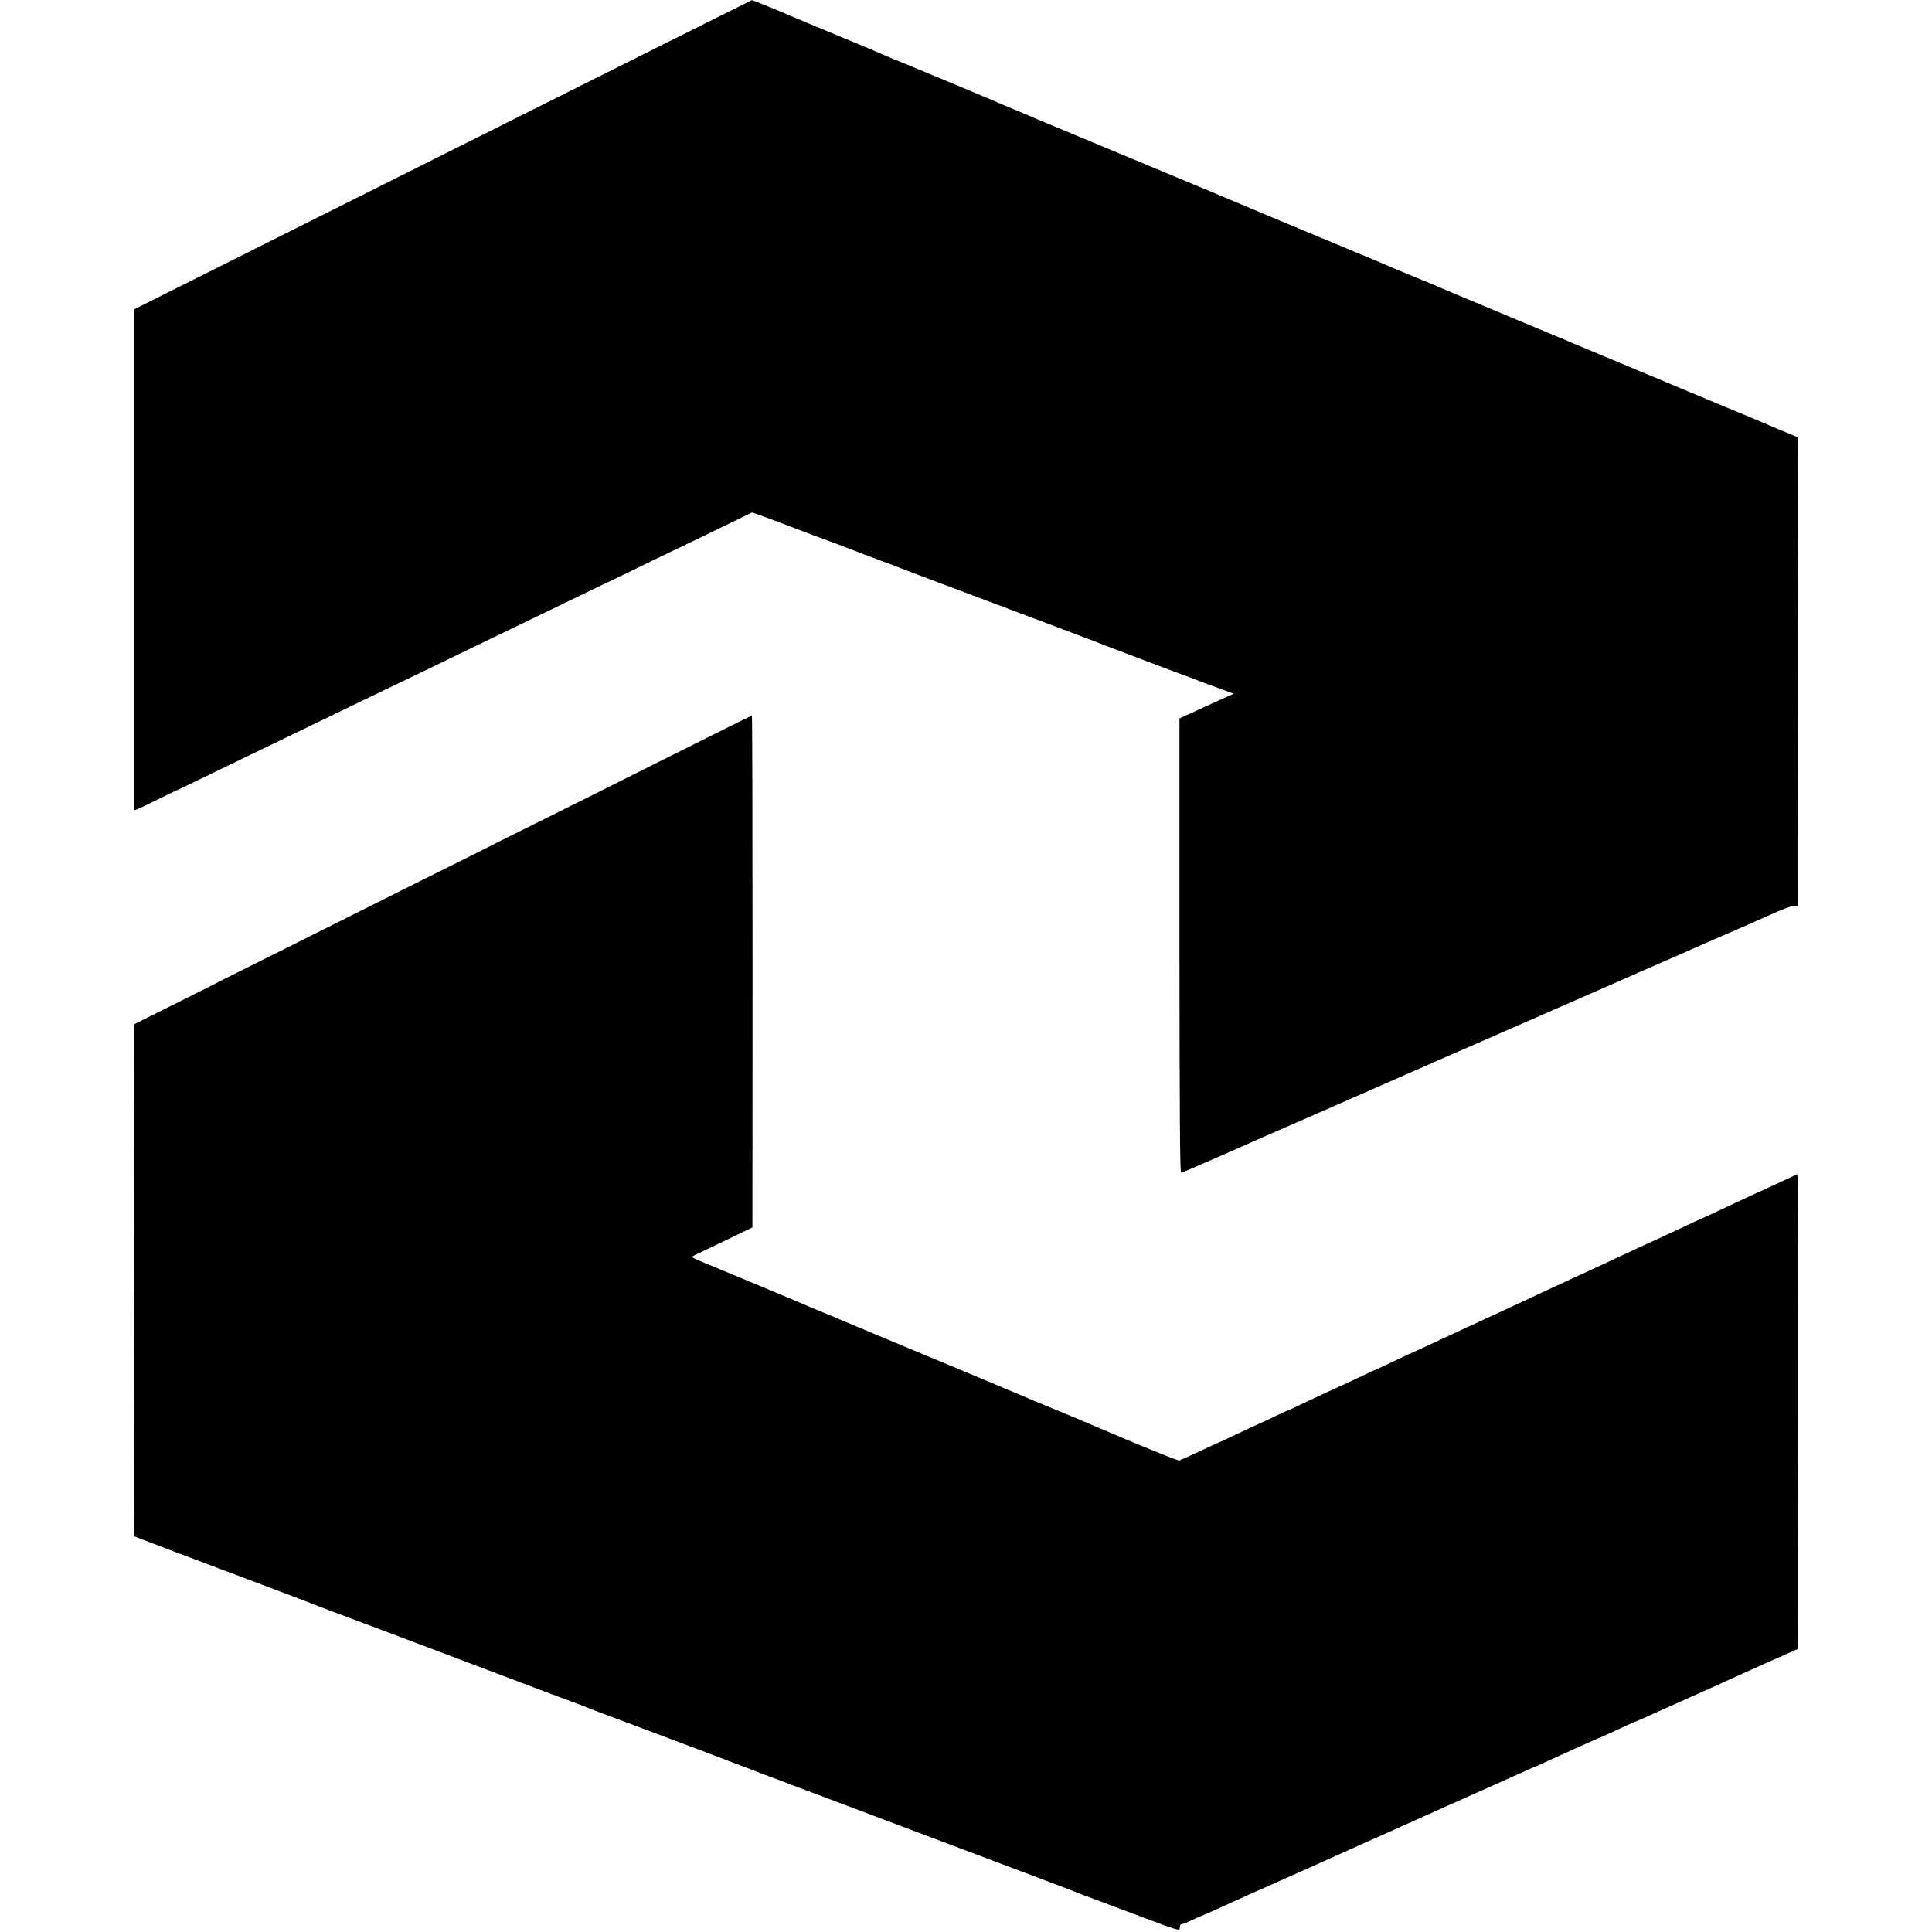<?xml version="1.0" standalone="no"?>
<!DOCTYPE svg PUBLIC "-//W3C//DTD SVG 20010904//EN"
 "http://www.w3.org/TR/2001/REC-SVG-20010904/DTD/svg10.dtd">
<svg version="1.0" xmlns="http://www.w3.org/2000/svg"
 width="1488pt" height="1488pt" viewBox="0 0 1488 1488"
 preserveAspectRatio="xMidYMid meet">
<g transform="translate(0,1488) scale(0.1,-0.1)"
fill="#000000" stroke="none">
<path d="M3408 13687 l-2378 -1191 0 -1929 0 -1928 23 7 c12 4 79 35 149 70
70 35 129 64 131 64 2 0 112 52 243 116 132 64 293 142 359 174 153 73 569
275 875 423 91 44 219 105 285 137 142 68 348 167 575 278 91 44 224 108 295
142 232 112 457 221 585 283 69 34 127 61 130 62 3 1 86 41 185 89 99 49 225
110 280 136 120 57 412 198 548 265 l99 48 61 -21 c34 -12 145 -53 247 -92
102 -39 196 -75 210 -79 26 -9 307 -115 348 -132 13 -5 67 -25 120 -45 53 -19
106 -39 117 -44 18 -8 222 -85 635 -240 435 -163 988 -372 1005 -380 21 -9
603 -229 620 -234 6 -2 24 -8 40 -15 17 -7 53 -21 80 -31 28 -10 90 -32 138
-50 l88 -33 -209 -95 -208 -95 0 -1751 c1 -1339 4 -1750 13 -1749 10 2 305
130 473 205 78 35 100 45 325 143 215 94 251 110 318 139 207 91 798 350 822
361 16 8 125 55 240 105 116 50 224 98 240 105 17 7 86 38 155 68 593 260 942
412 980 430 25 11 137 60 250 109 113 50 223 98 245 108 22 10 110 48 195 85
85 37 178 77 205 90 189 85 263 114 283 108 l22 -5 -2 1808 -3 1807 -70 29
c-67 27 -83 34 -150 63 -16 8 -194 82 -395 165 -201 84 -378 158 -395 165 -16
8 -75 32 -130 55 -55 22 -109 45 -120 50 -11 5 -119 50 -240 100 -121 50 -233
97 -250 105 -16 7 -97 41 -180 75 -82 34 -163 68 -180 75 -16 7 -156 66 -310
130 -154 64 -295 123 -312 131 -18 8 -48 20 -65 28 -18 8 -82 34 -143 59 -110
45 -234 97 -290 122 -16 7 -97 41 -180 75 -194 80 -1001 418 -1040 435 -16 8
-111 47 -210 88 -170 71 -1147 478 -1190 496 -11 5 -36 16 -55 24 -19 8 -91
39 -160 67 -69 29 -138 58 -155 66 -16 7 -129 54 -250 105 -121 50 -263 109
-315 131 -52 22 -131 55 -175 72 -44 18 -96 40 -115 49 -19 9 -172 73 -340
142 -168 70 -319 133 -337 141 -71 32 -297 124 -302 123 -4 -1 -1076 -537
-2383 -1192z"/>
<path d="M5115 9033 c-368 -185 -805 -403 -970 -485 -165 -81 -308 -153 -318
-158 -9 -6 -333 -168 -720 -360 -386 -193 -710 -355 -721 -361 -10 -6 -154
-78 -320 -160 -165 -82 -309 -154 -320 -160 -10 -6 -175 -89 -367 -185 l-349
-174 2 -1972 3 -1971 75 -29 c144 -55 131 -51 1030 -389 146 -55 274 -104 285
-109 11 -5 99 -38 195 -74 96 -36 272 -101 390 -146 118 -45 388 -147 600
-227 212 -80 412 -155 445 -168 33 -12 98 -37 145 -55 47 -18 103 -39 125 -47
45 -15 189 -70 220 -83 11 -5 65 -26 120 -46 55 -20 159 -59 230 -86 72 -27
146 -55 165 -62 91 -34 518 -195 540 -204 14 -6 63 -25 110 -42 47 -17 94 -35
105 -40 11 -5 58 -23 105 -40 47 -17 94 -35 105 -39 11 -5 117 -45 235 -89
118 -44 334 -126 480 -181 360 -136 786 -296 1200 -452 190 -72 354 -134 365
-139 11 -5 58 -23 105 -40 47 -17 209 -78 360 -135 294 -111 314 -117 316 -97
1 6 2 17 3 22 0 6 6 10 13 10 6 0 40 13 75 30 34 16 65 30 67 30 3 0 85 36
183 81 221 100 247 112 253 114 3 1 21 8 40 17 19 9 100 45 180 81 80 35 278
124 440 197 162 73 399 178 525 235 127 57 255 114 285 128 49 22 354 158 470
210 25 11 78 35 118 53 41 19 75 34 77 34 2 0 37 15 77 34 93 43 362 164 408
184 19 8 58 24 85 37 127 59 207 95 210 95 3 0 35 14 72 31 38 17 194 87 348
156 154 69 298 133 320 144 22 11 146 66 275 124 l235 104 3 1831 c1 1007 -1
1829 -5 1827 -5 -3 -33 -16 -63 -30 -89 -40 -456 -210 -574 -266 -59 -28 -109
-51 -111 -51 -2 0 -49 -22 -106 -49 -57 -27 -158 -73 -224 -104 -130 -59 -220
-101 -360 -167 -96 -45 -146 -68 -322 -149 -62 -28 -156 -72 -210 -97 -54 -26
-154 -73 -223 -104 -69 -32 -161 -75 -205 -95 -44 -21 -109 -51 -145 -67 -78
-36 -160 -74 -299 -139 -57 -27 -105 -49 -107 -49 -2 0 -65 -29 -140 -65 -75
-36 -138 -65 -139 -65 -2 0 -57 -25 -122 -56 -65 -31 -167 -79 -228 -106 -60
-28 -161 -74 -223 -104 -62 -30 -114 -54 -116 -54 -3 0 -61 -27 -131 -60 -70
-33 -128 -60 -130 -60 -1 0 -64 -29 -139 -65 -75 -36 -138 -65 -140 -65 -2 0
-65 -29 -141 -65 -75 -36 -140 -65 -145 -65 -5 0 -10 -4 -12 -9 -3 -8 -307
115 -653 264 -38 17 -234 99 -395 165 -69 28 -138 57 -155 65 -16 7 -59 25
-95 40 -36 14 -78 32 -95 40 -33 14 -572 240 -755 315 -156 65 -428 179 -465
195 -16 7 -70 30 -120 50 -97 40 -148 62 -180 76 -44 19 -675 283 -757 316
-49 19 -88 38 -88 42 0 3 15 12 33 20 17 8 122 58 232 111 l200 97 1 1972 c0
1084 -2 1971 -5 1970 -3 0 -307 -151 -676 -336z"/>
</g>
</svg>
